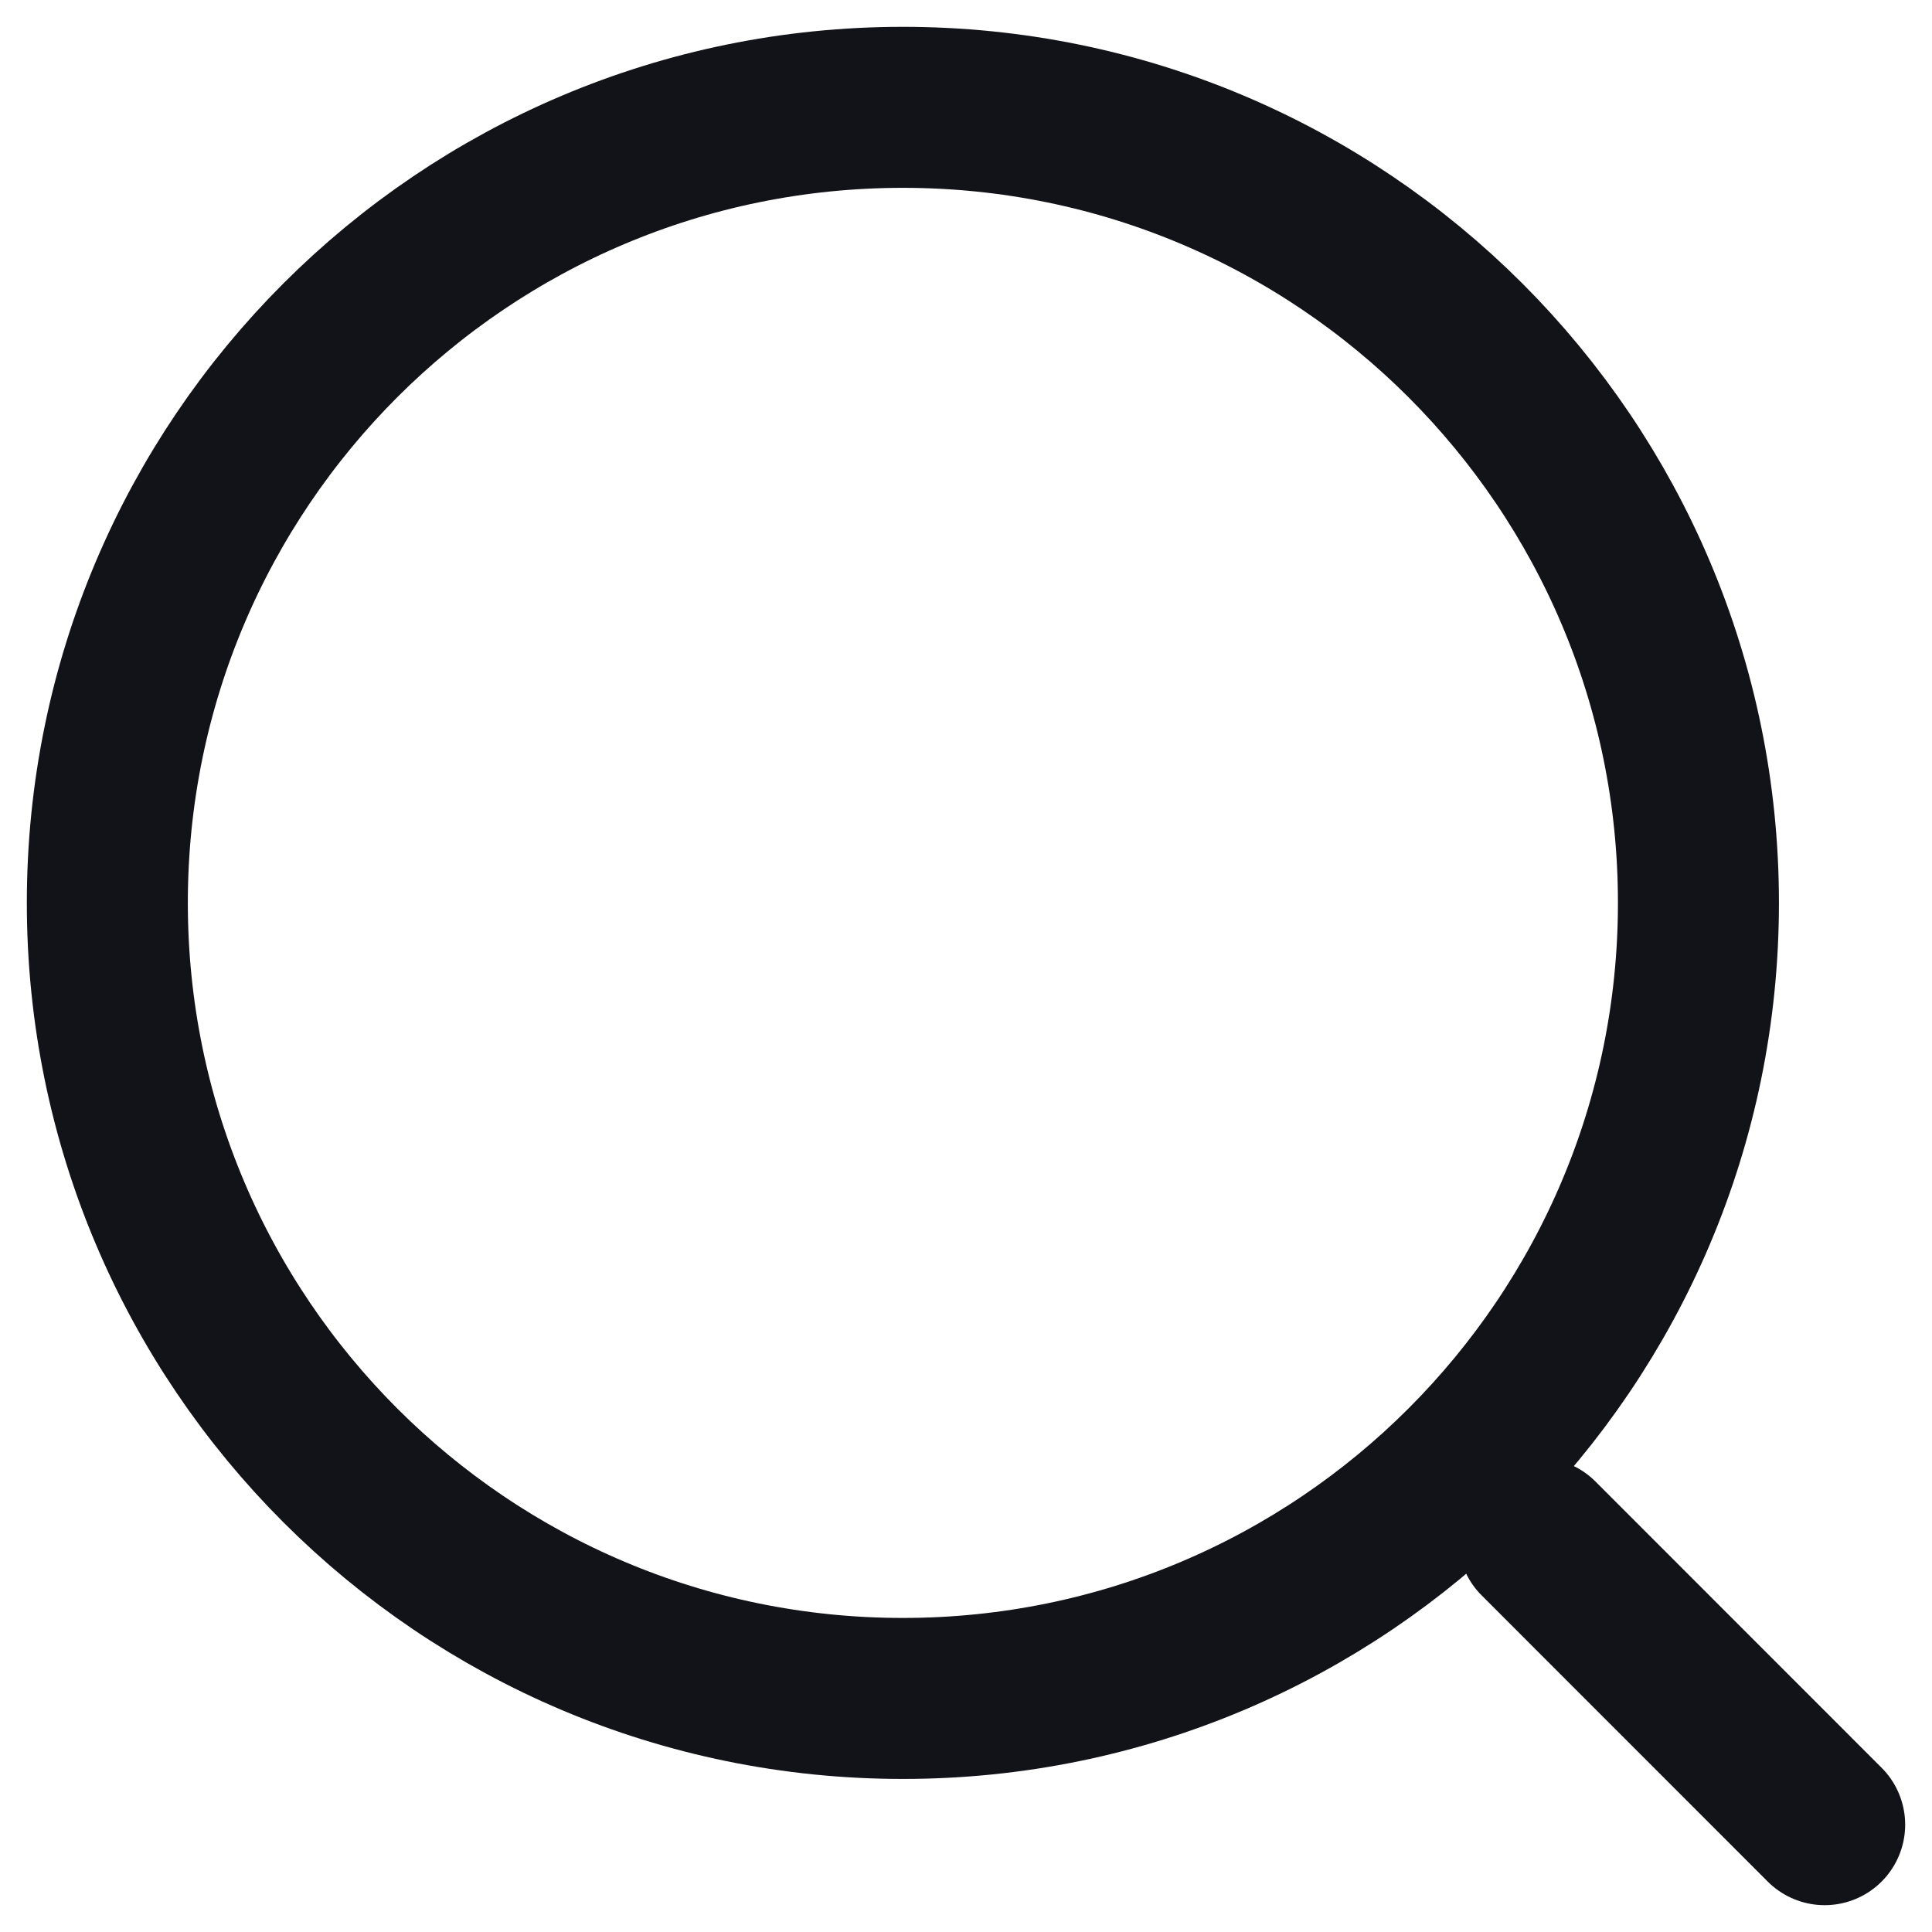 <svg width="18" height="18" viewBox="0 0 18 18" fill="none" xmlns="http://www.w3.org/2000/svg">
<path d="M8.412 15.824C12.505 15.824 15.824 12.505 15.824 8.412C15.824 4.318 12.505 1 8.412 1C4.318 1 1 4.318 1 8.412C1 12.505 4.318 15.824 8.412 15.824Z" stroke="#121219" stroke-width="1.5" stroke-linecap="round" stroke-linejoin="round"/>
<path d="M17 17L14.334 14.333" stroke="#121219" stroke-width="1.5" stroke-linecap="round" stroke-linejoin="round"/>
</svg>

